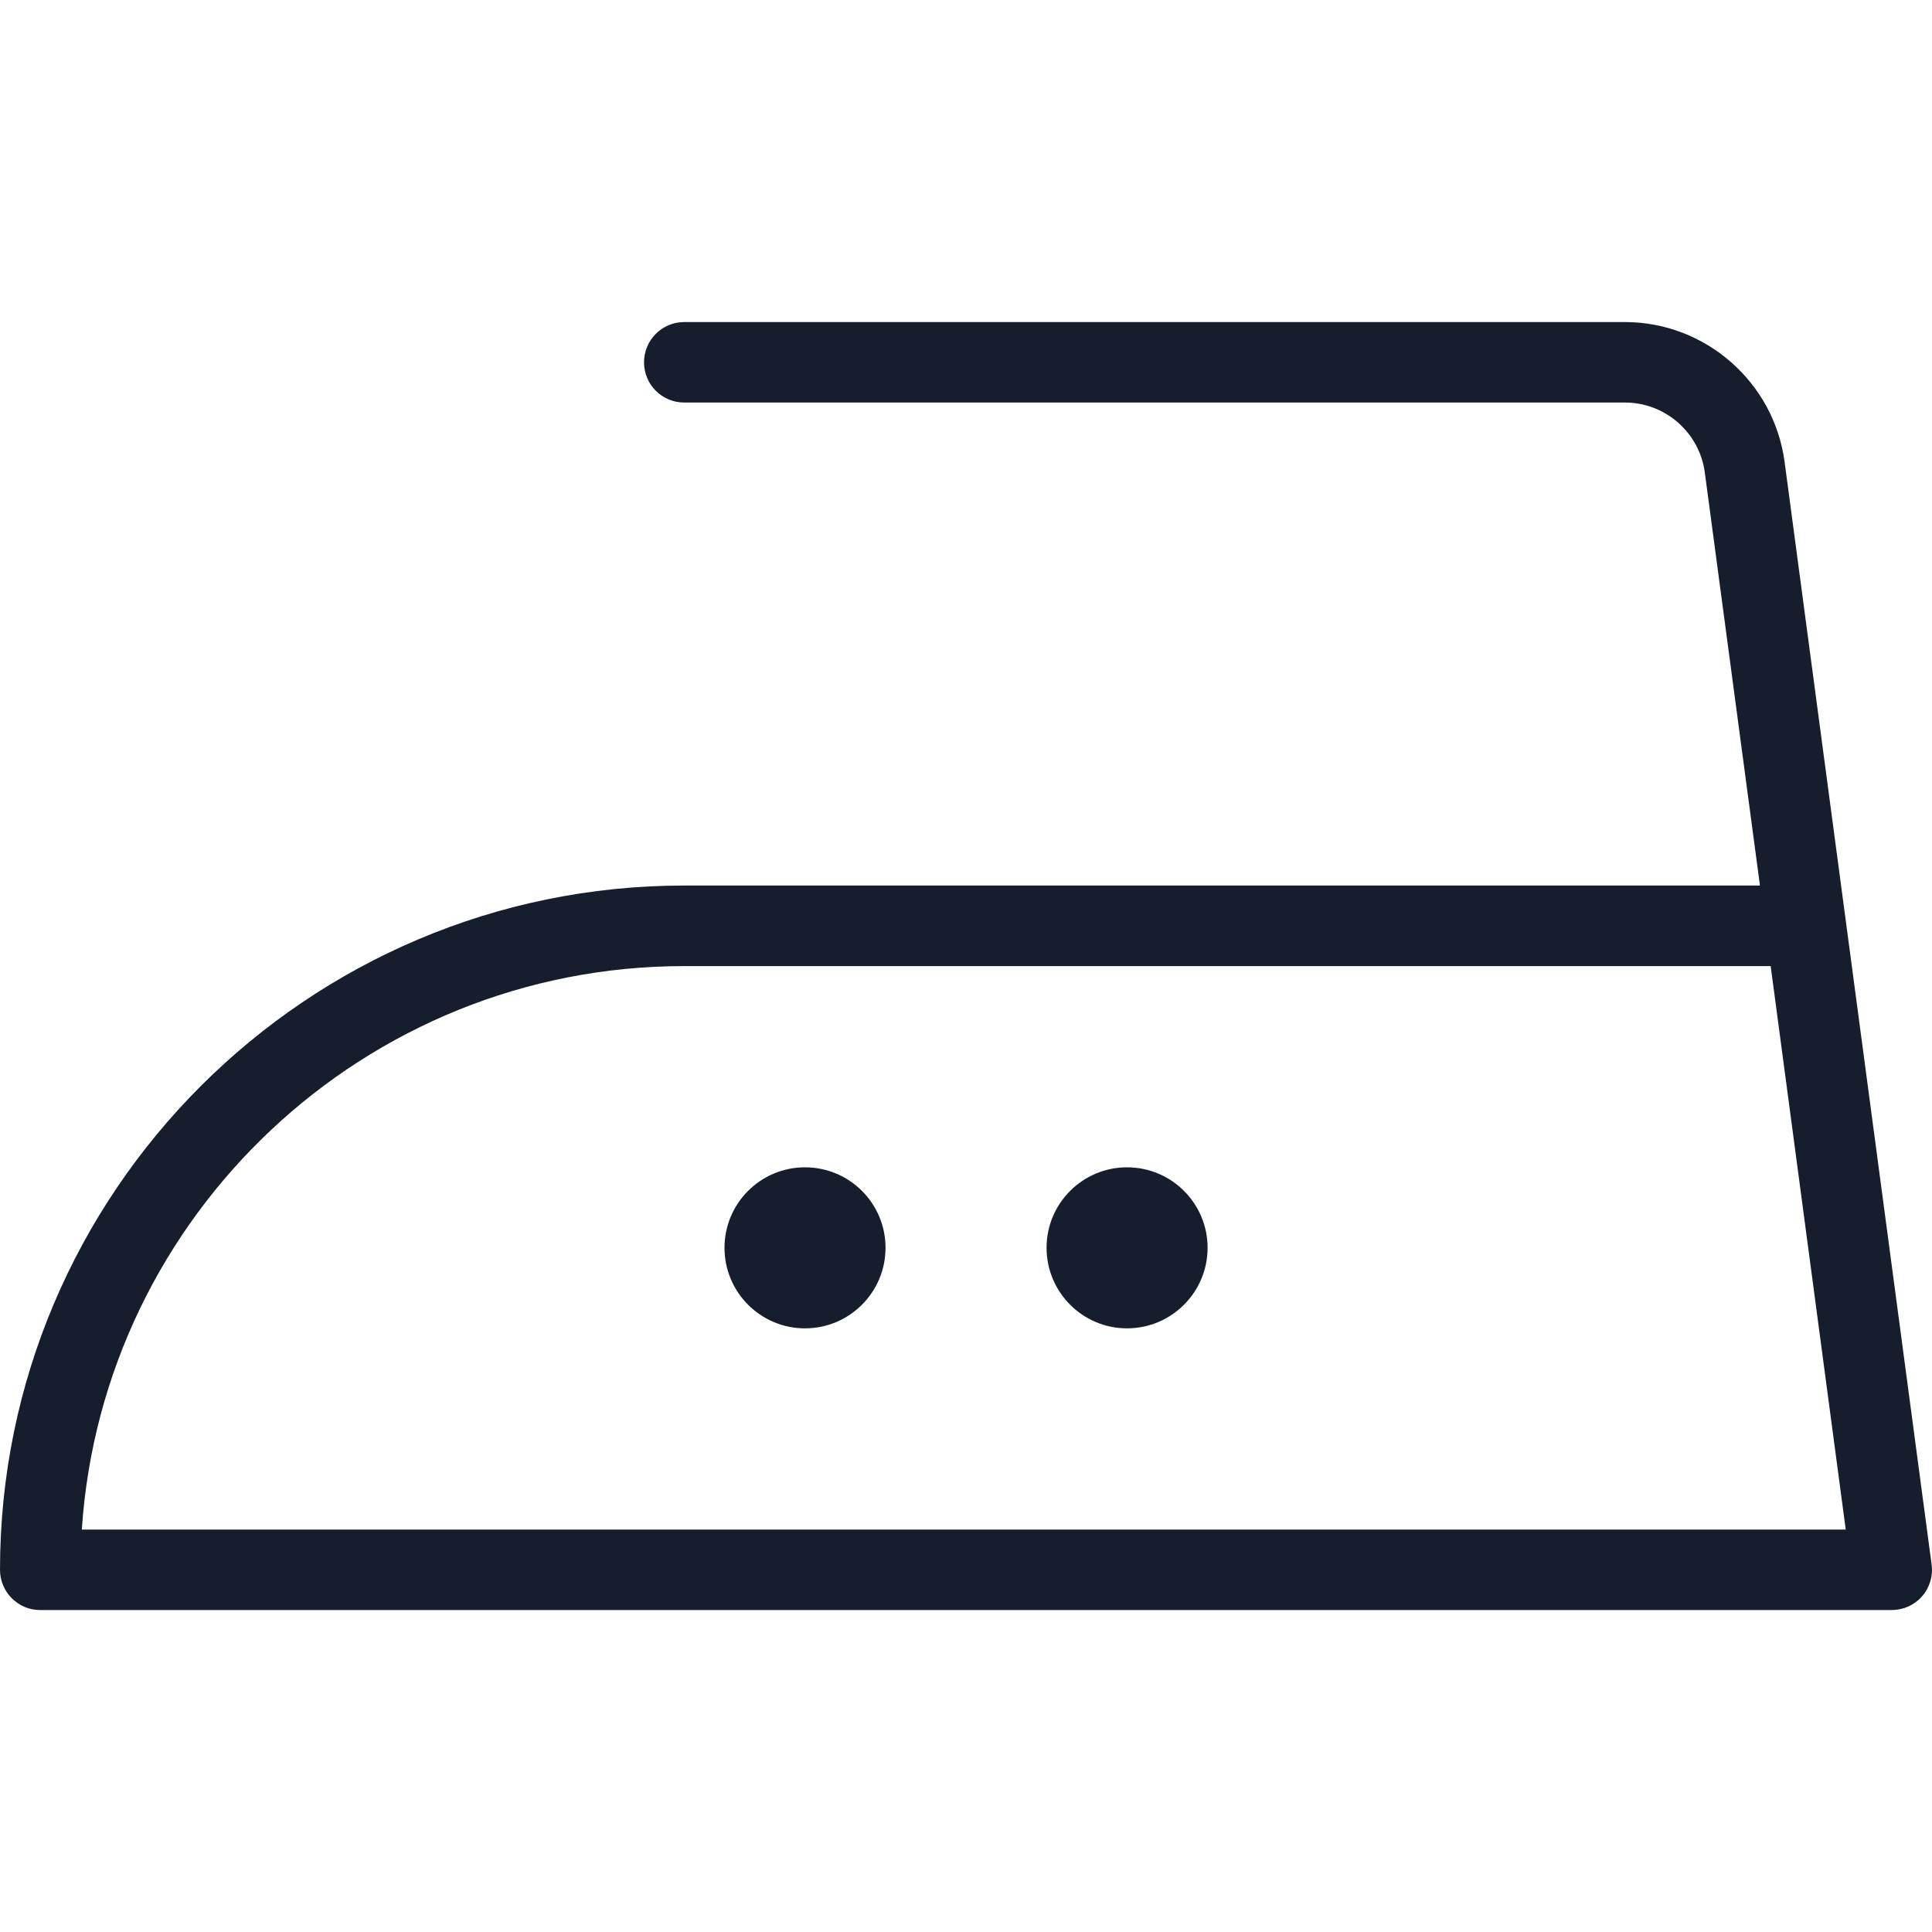 <svg width="20" height="20" viewBox="0 0 20 20" fill="none" xmlns="http://www.w3.org/2000/svg">
<path d="M19.996 16.196L18.474 4.781C18.364 3.956 17.654 3.334 16.822 3.334H7.083C6.853 3.334 6.667 3.52 6.667 3.751C6.667 3.981 6.853 4.167 7.083 4.167H16.822C17.238 4.167 17.593 4.478 17.648 4.89L18.219 9.167H7.083C3.178 9.167 8.9845e-08 12.345 8.9845e-08 16.251C-3.58605e-05 16.305 0.011 16.36 0.032 16.41C0.053 16.461 0.083 16.507 0.122 16.545C0.161 16.584 0.207 16.615 0.257 16.636C0.308 16.657 0.362 16.667 0.417 16.667H19.583C19.703 16.667 19.818 16.616 19.897 16.525C19.936 16.481 19.965 16.428 19.982 16.371C19.999 16.314 20.004 16.255 19.996 16.196ZM0.847 15.834C1.062 12.581 3.777 10.001 7.083 10.001H18.33L19.107 15.834H0.847Z" fill="#161E2D"/>
<path d="M8.333 13.751C8.794 13.751 9.167 13.377 9.167 12.917C9.167 12.457 8.794 12.084 8.333 12.084C7.873 12.084 7.5 12.457 7.5 12.917C7.5 13.377 7.873 13.751 8.333 13.751Z" fill="#161E2D"/>
<path d="M11.667 13.751C12.127 13.751 12.501 13.377 12.501 12.917C12.501 12.457 12.127 12.084 11.667 12.084C11.207 12.084 10.834 12.457 10.834 12.917C10.834 13.377 11.207 13.751 11.667 13.751Z" fill="#161E2D"/>
</svg>
